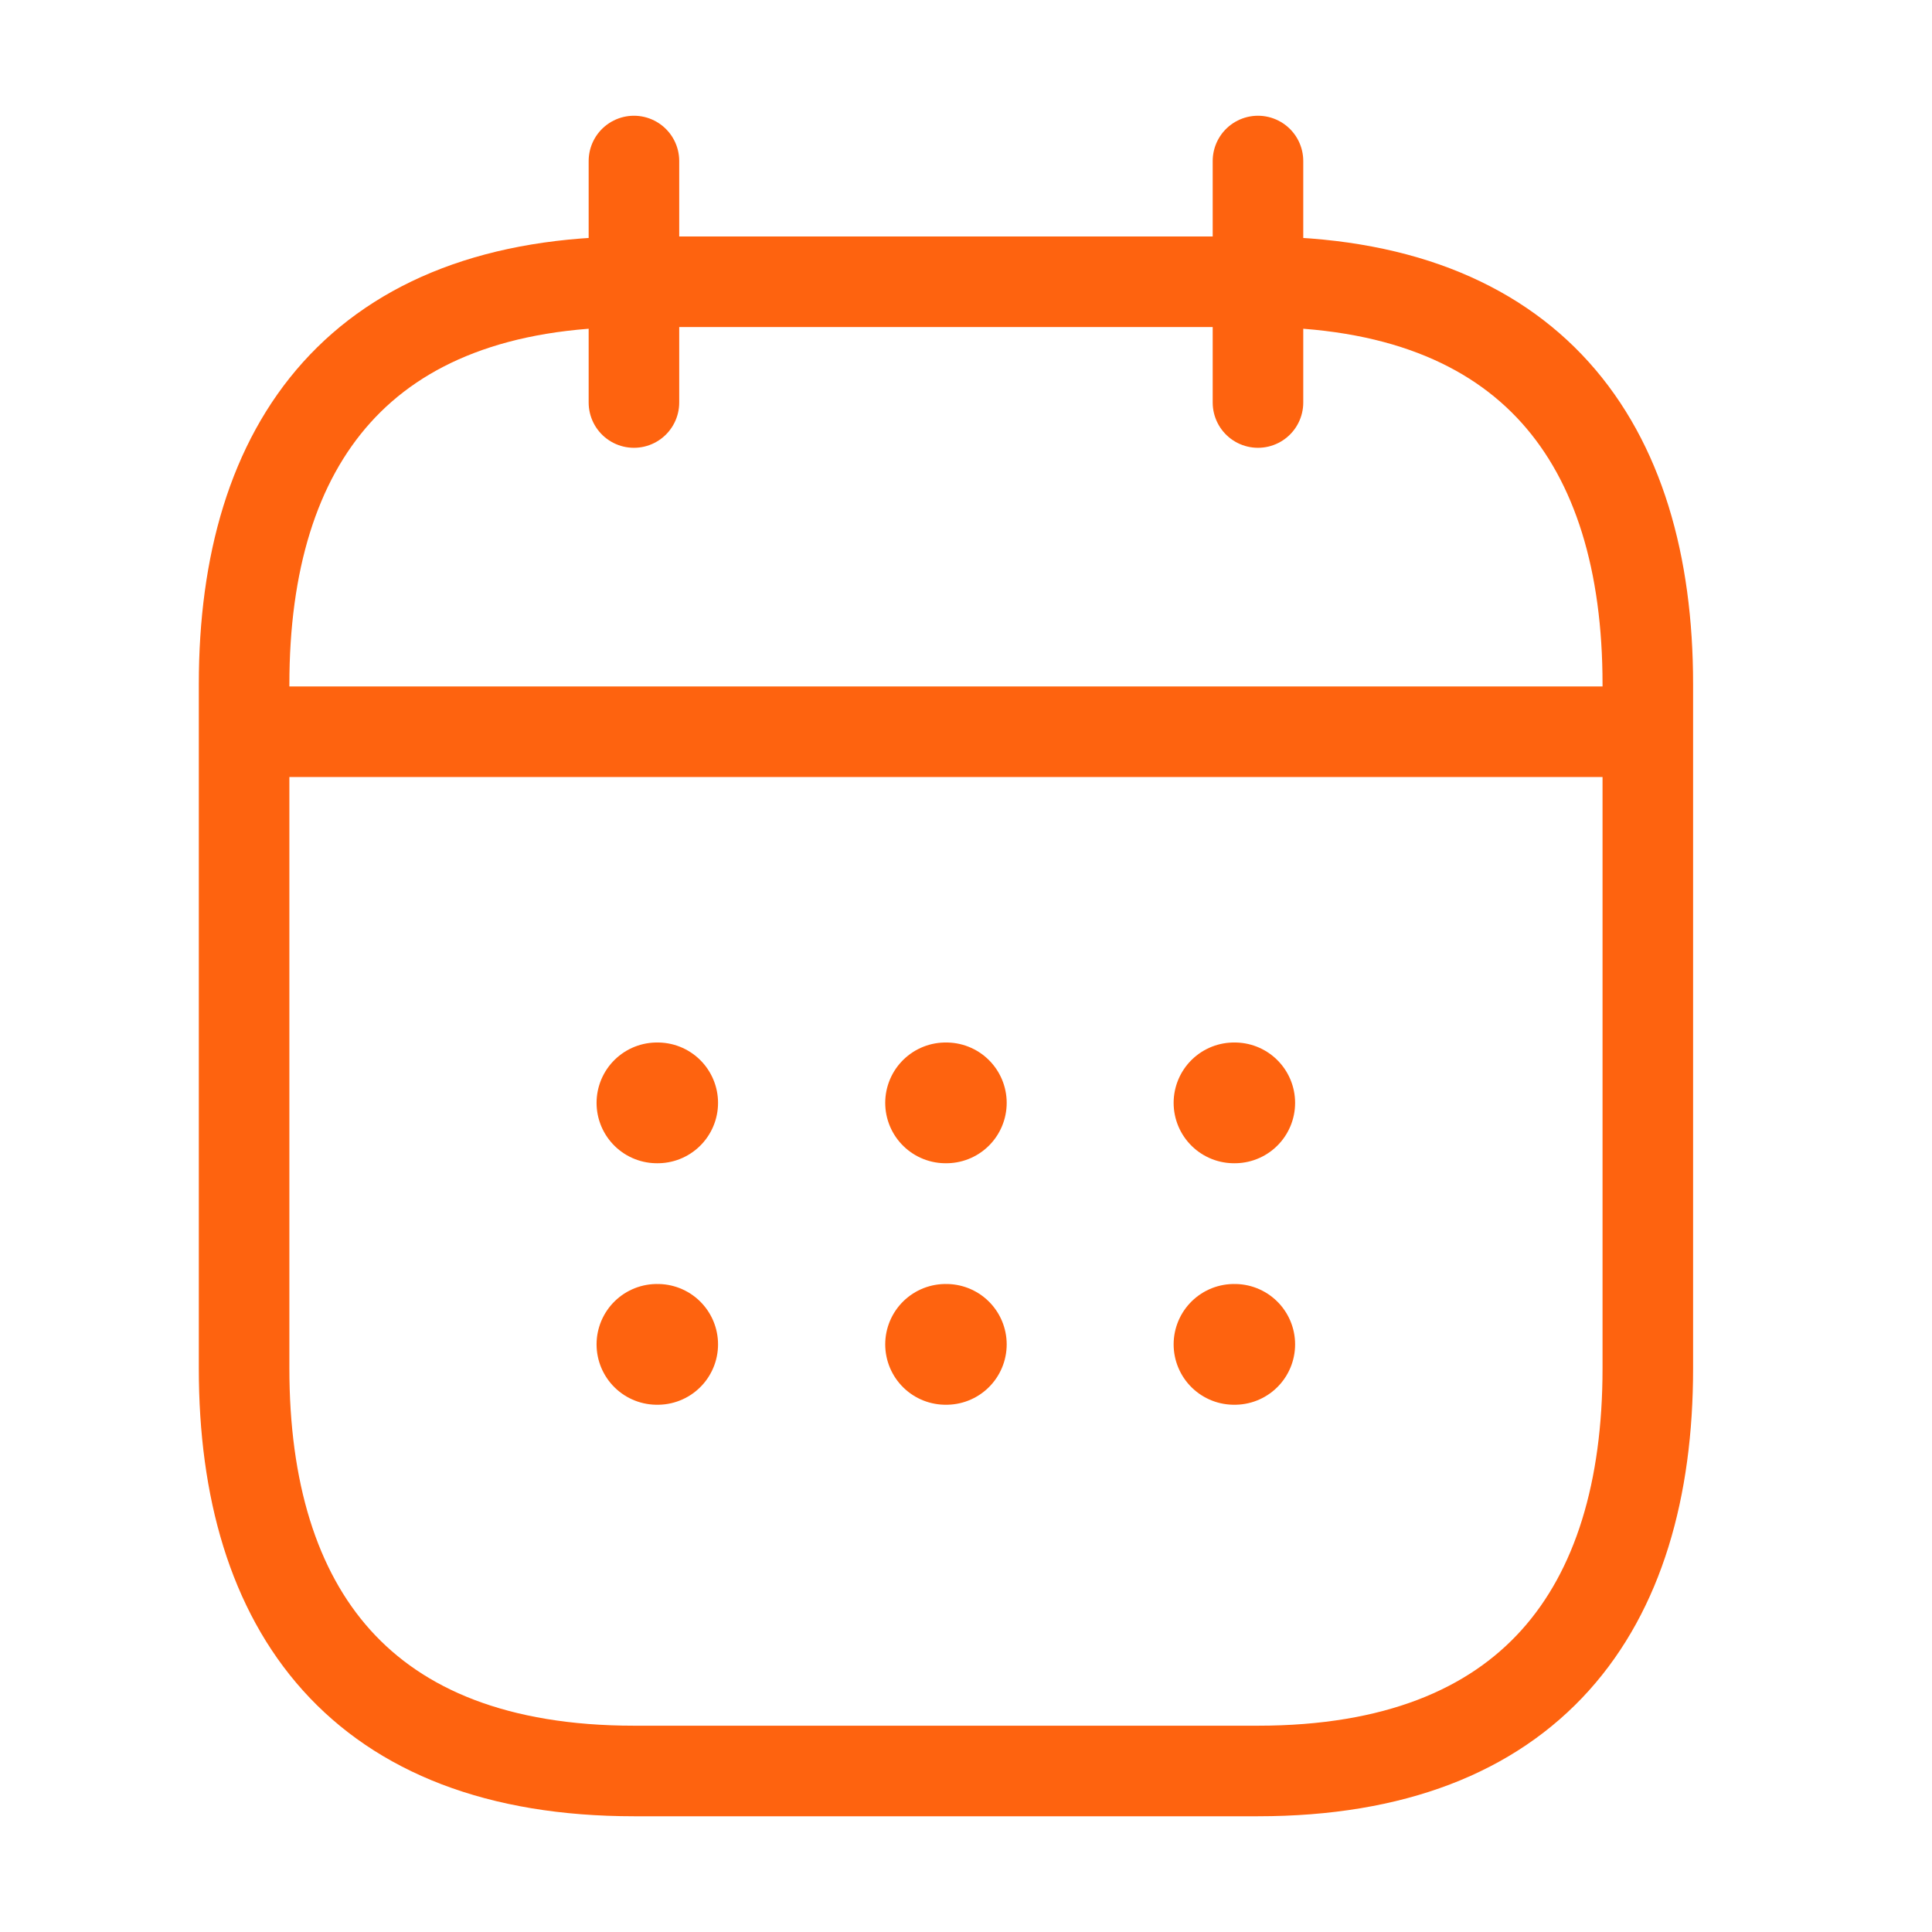 <svg width="32" height="32" viewBox="0 0 32 32" fill="none" xmlns="http://www.w3.org/2000/svg">
<path d="M10.5 2.667V6.667" stroke="#FE630F" stroke-width="1.5" stroke-miterlimit="10" stroke-linecap="round" stroke-linejoin="round"/>
<path d="M20.836 2.667V6.667" stroke="#FE630F" stroke-width="1.5" stroke-miterlimit="10" stroke-linecap="round" stroke-linejoin="round"/>
<path d="M4.688 12.12H26.646" stroke="#FE630F" stroke-width="1.5" stroke-miterlimit="10" stroke-linecap="round" stroke-linejoin="round"/>
<path d="M27.293 11.333V22.667C27.293 26.667 25.355 29.333 20.835 29.333H10.501C5.98 29.333 4.043 26.667 4.043 22.667V11.333C4.043 7.333 5.98 4.667 10.501 4.667H20.835C25.355 4.667 27.293 7.333 27.293 11.333Z" stroke="#FE630F" stroke-width="1.5" stroke-miterlimit="10" stroke-linecap="round" stroke-linejoin="round"/>
<path d="M20.439 18.267H20.451" stroke="#FE630F" stroke-width="2" stroke-linecap="round" stroke-linejoin="round"/>
<path d="M20.439 22.267H20.451" stroke="#FE630F" stroke-width="2" stroke-linecap="round" stroke-linejoin="round"/>
<path d="M15.662 18.267H15.674" stroke="#FE630F" stroke-width="2" stroke-linecap="round" stroke-linejoin="round"/>
<path d="M15.662 22.267H15.674" stroke="#FE630F" stroke-width="2" stroke-linecap="round" stroke-linejoin="round"/>
<path d="M10.881 18.267H10.893" stroke="#FE630F" stroke-width="2" stroke-linecap="round" stroke-linejoin="round"/>
<path d="M10.881 22.267H10.893" stroke="#FE630F" stroke-width="2" stroke-linecap="round" stroke-linejoin="round"/>
</svg>
